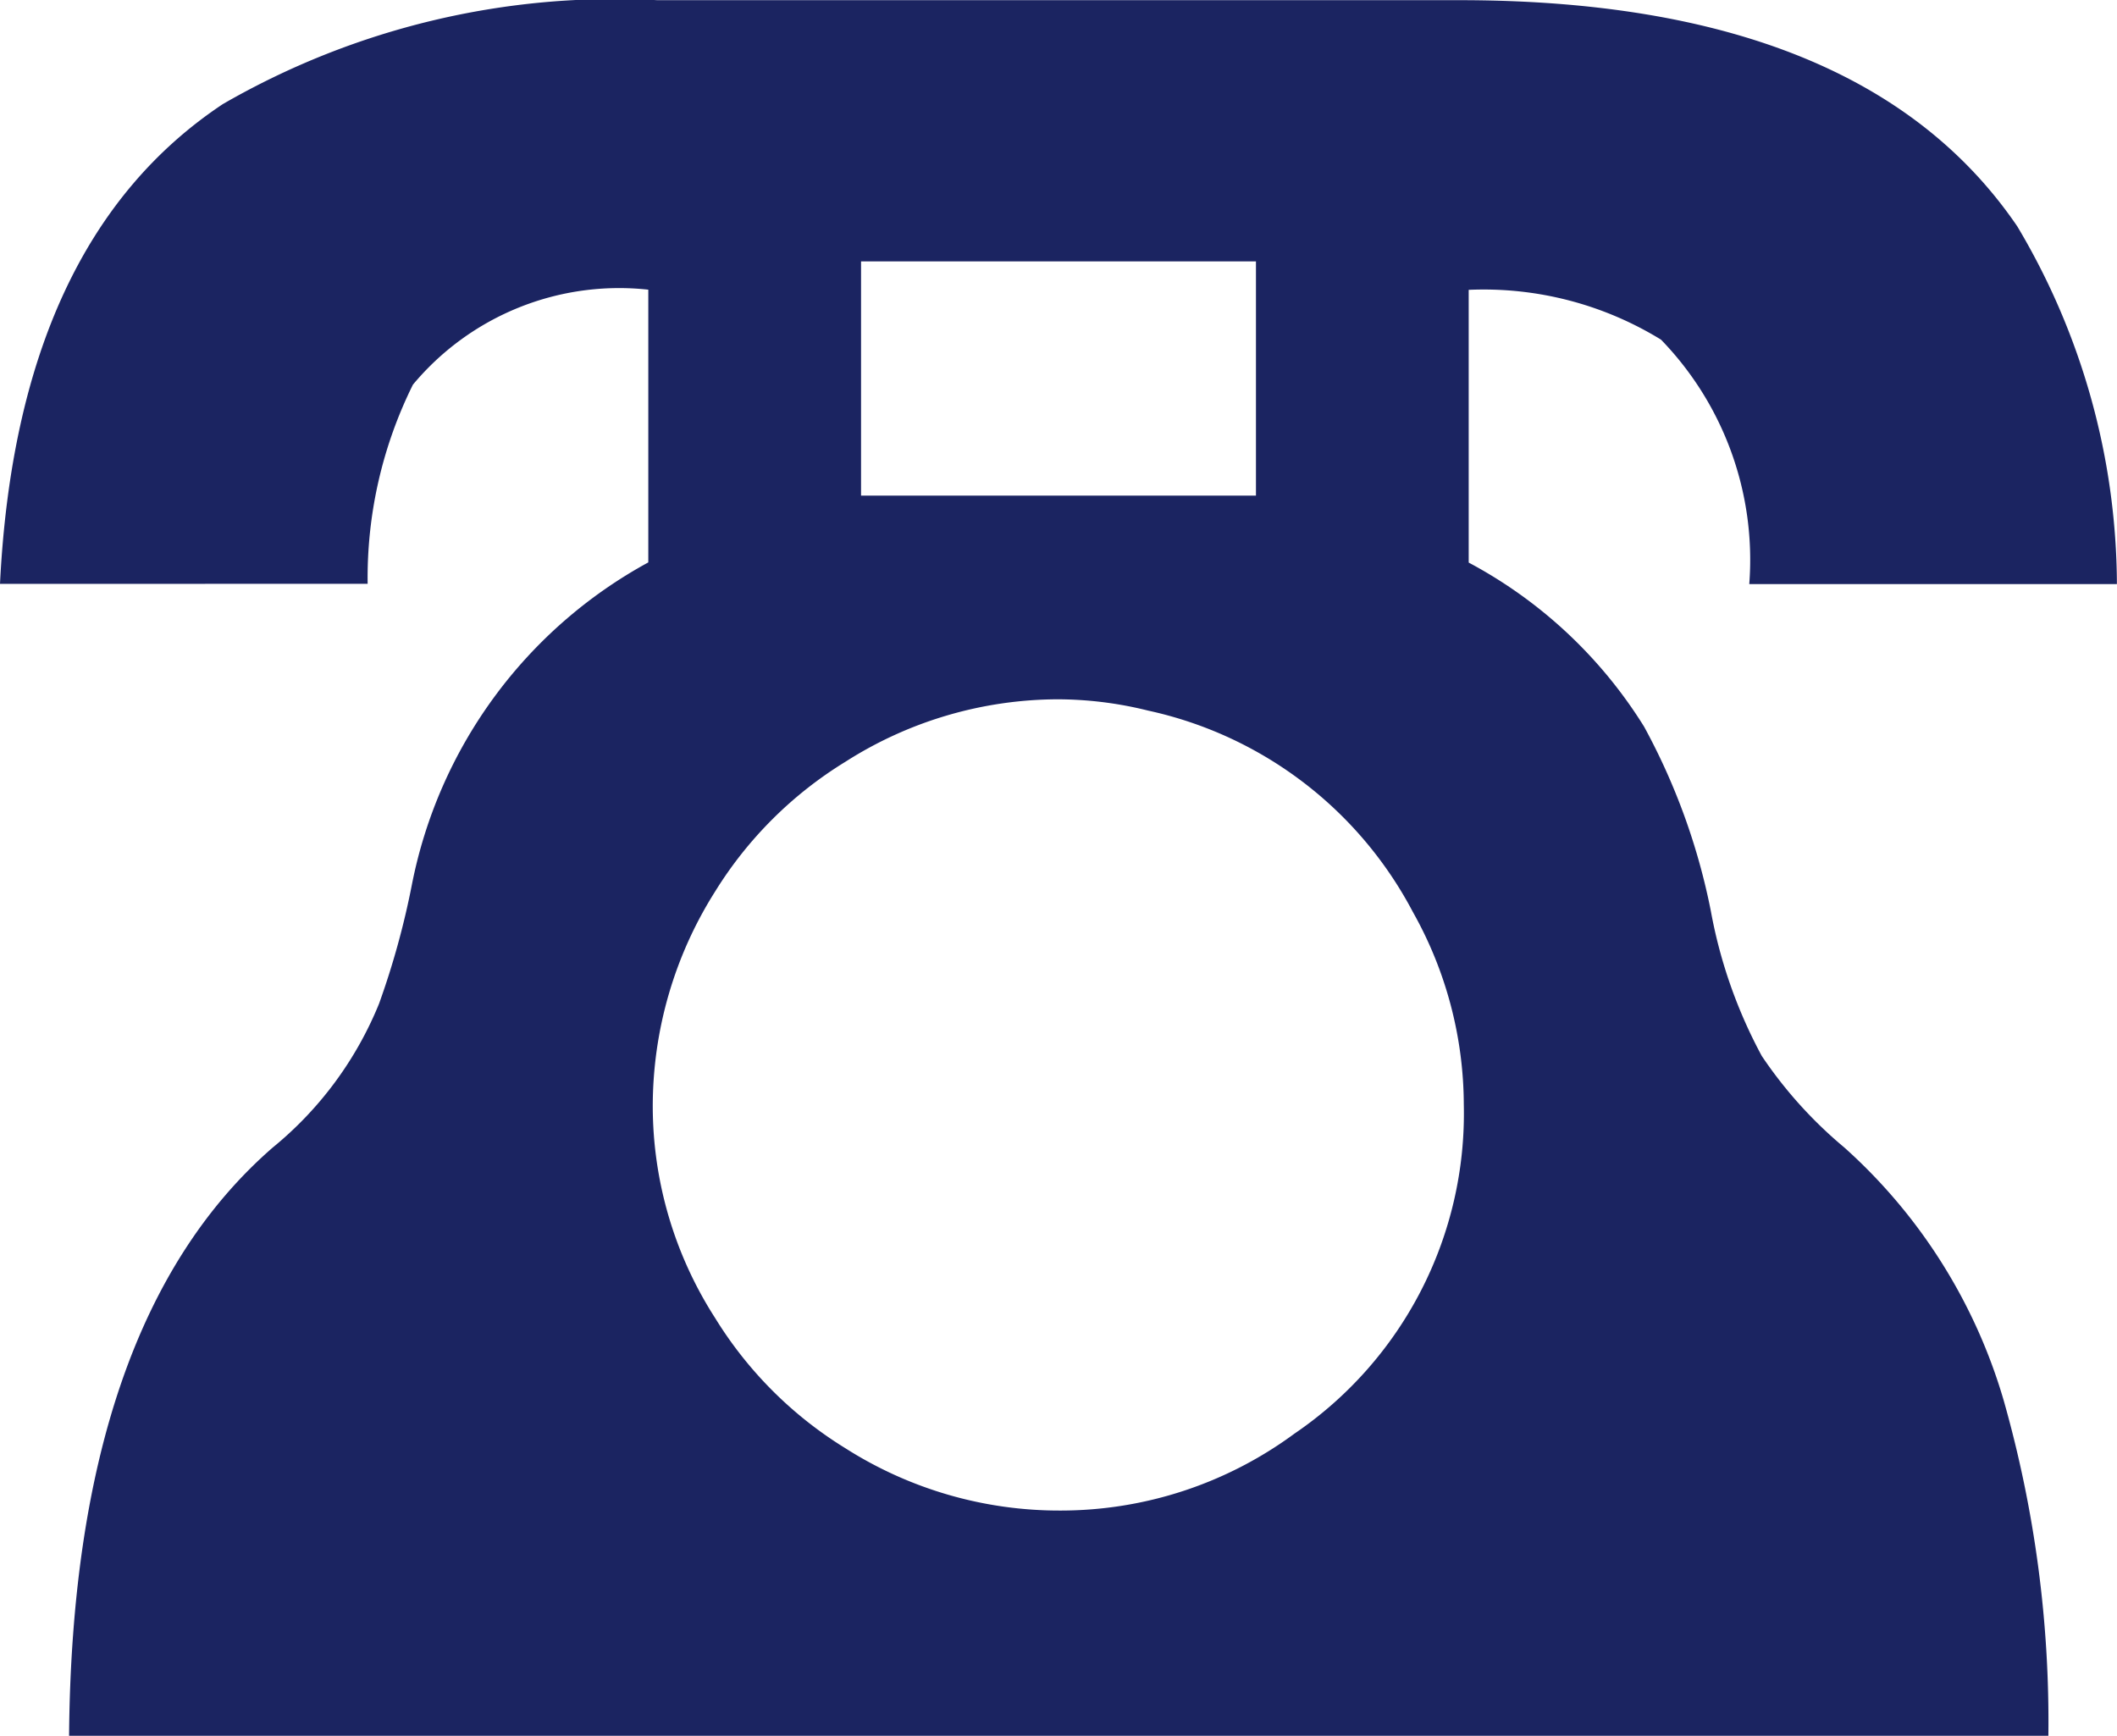 <svg xmlns="http://www.w3.org/2000/svg" width="23.753" height="19.475" viewBox="0 0 23.753 19.475">
  <path id="Path_25671" data-name="Path 25671" d="M1.117-13.051q.19-3.847,2.5-5.383A8.8,8.8,0,0,1,8.493-19.6h9q4.532,0,6.259,2.539a7.893,7.893,0,0,1,1.117,4.012H20.744a3.548,3.548,0,0,0-.99-2.742,3.8,3.8,0,0,0-2.158-.559v3.06a5.185,5.185,0,0,1,1.968,1.841,7.258,7.258,0,0,1,.749,2.069,5.493,5.493,0,0,0,.571,1.625,4.879,4.879,0,0,0,.927,1.028A6.1,6.1,0,0,1,23.6-3.885a13.169,13.169,0,0,1,.5,3.758H1.892q.038-4.646,2.285-6.6A4.055,4.055,0,0,0,5.37-8.341a9.08,9.08,0,0,0,.368-1.333,5.276,5.276,0,0,1,2.653-3.618v-3.06a3.012,3.012,0,0,0-2.641,1.066,4.874,4.874,0,0,0-.508,2.234Zm9.661-3.618v2.628h4.431v-2.628Zm2.2,4.913a4.447,4.447,0,0,0-2.374.7A4.458,4.458,0,0,0,9.141-9.6a4.51,4.51,0,0,0-.7,2.412,4.4,4.4,0,0,0,.7,2.374,4.458,4.458,0,0,0,1.46,1.46,4.468,4.468,0,0,0,2.412.7,4.421,4.421,0,0,0,2.628-.863,4.344,4.344,0,0,0,1.9-3.694,4.429,4.429,0,0,0-.571-2.158A4.415,4.415,0,0,0,14-11.629,4.224,4.224,0,0,0,12.975-11.756Z" transform="translate(-1.117 19.602)" fill="#1b2461"/>
</svg>
